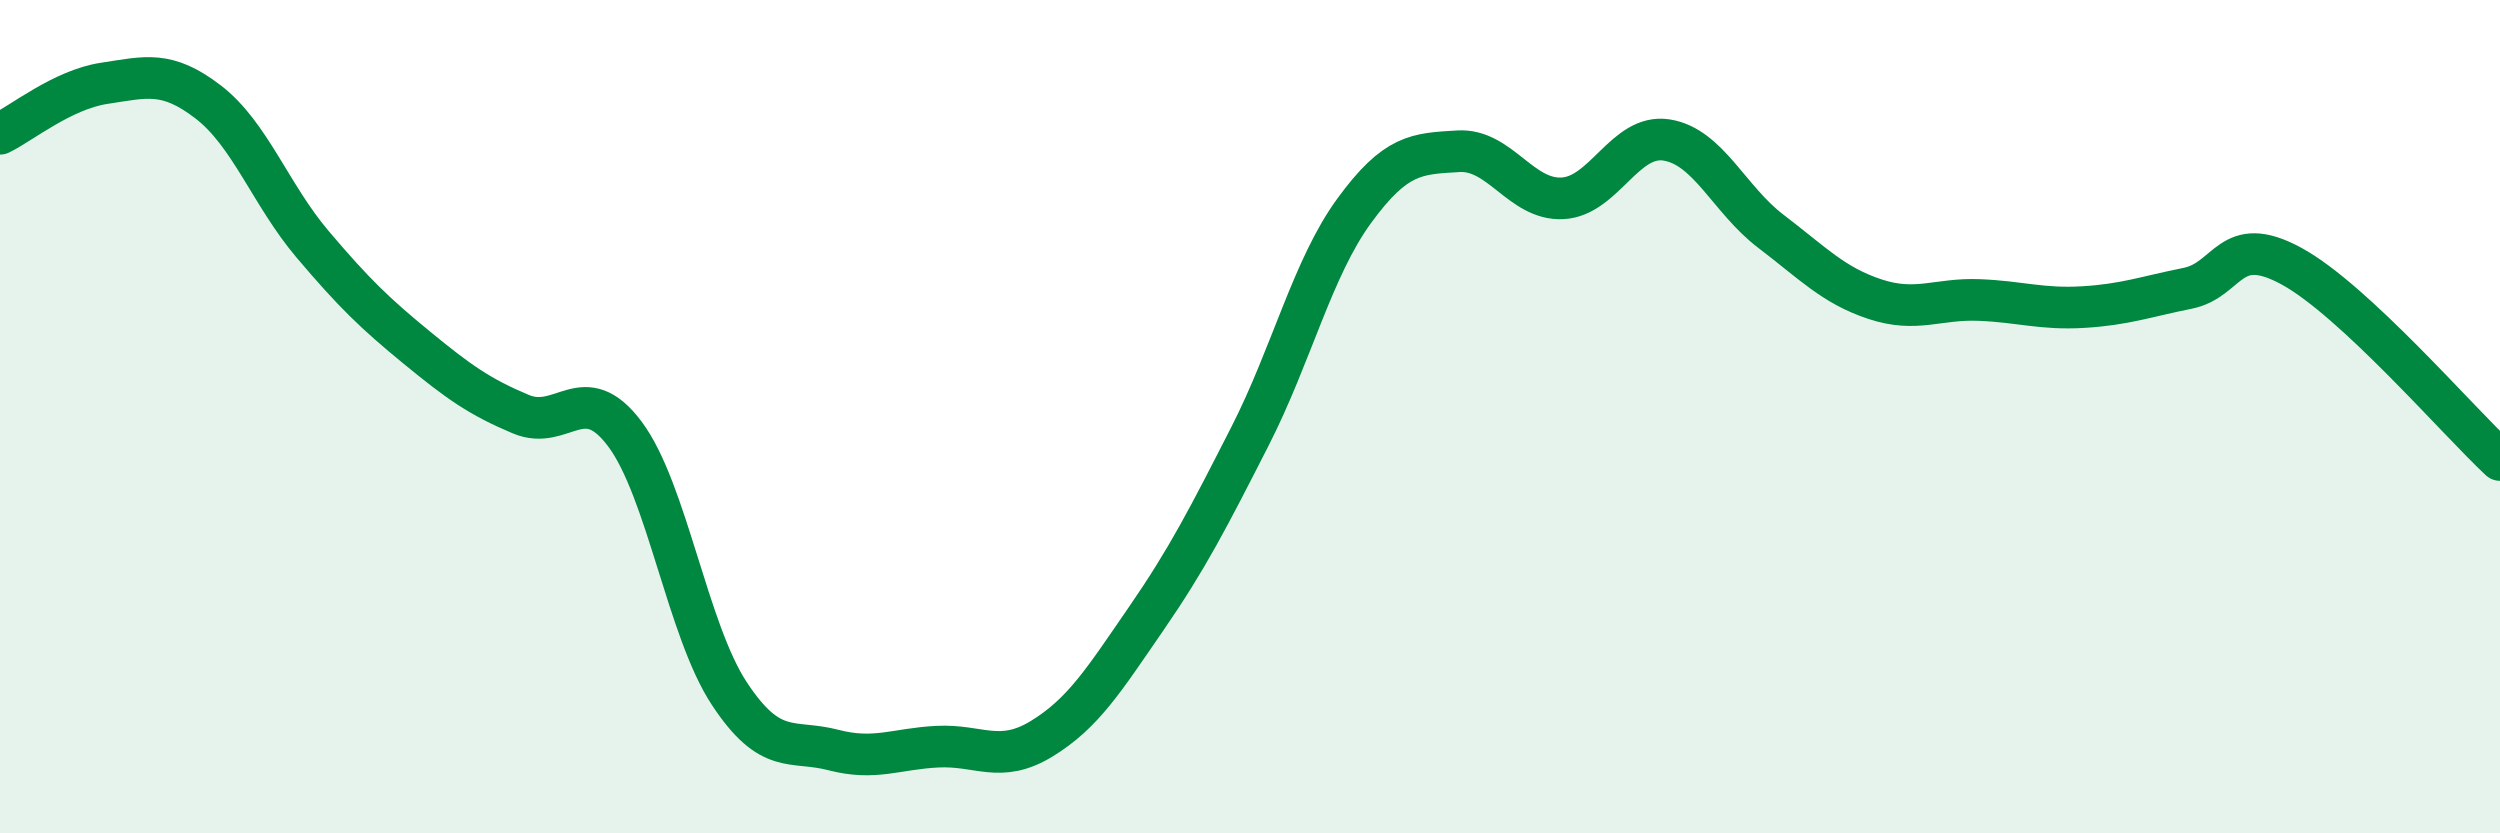 
    <svg width="60" height="20" viewBox="0 0 60 20" xmlns="http://www.w3.org/2000/svg">
      <path
        d="M 0,3.21 C 0.5,2.97 1.5,2.15 2.5,2 C 3.5,1.85 4,1.68 5,2.45 C 6,3.22 6.5,4.68 7.5,5.86 C 8.5,7.04 9,7.52 10,8.34 C 11,9.16 11.5,9.52 12.5,9.94 C 13.5,10.36 14,9.08 15,10.42 C 16,11.76 16.5,15.12 17.5,16.64 C 18.5,18.16 19,17.74 20,18 C 21,18.26 21.5,17.97 22.5,17.92 C 23.5,17.87 24,18.34 25,17.73 C 26,17.12 26.5,16.31 27.5,14.86 C 28.5,13.41 29,12.43 30,10.47 C 31,8.51 31.5,6.43 32.5,5.06 C 33.5,3.69 34,3.69 35,3.63 C 36,3.57 36.5,4.81 37.5,4.76 C 38.5,4.71 39,3.2 40,3.36 C 41,3.52 41.5,4.79 42.5,5.55 C 43.5,6.31 44,6.85 45,7.18 C 46,7.51 46.5,7.16 47.5,7.2 C 48.5,7.24 49,7.43 50,7.37 C 51,7.31 51.5,7.12 52.5,6.92 C 53.5,6.72 53.5,5.57 55,6.39 C 56.5,7.21 59,10.11 60,11.04L60 20L0 20Z"
        fill="#008740"
        opacity="0.1"
        stroke-linecap="round"
        stroke-linejoin="round"
      />
      <path
        d="M 0,3.21 C 0.5,2.97 1.5,2.15 2.5,2 C 3.5,1.85 4,1.68 5,2.45 C 6,3.22 6.5,4.68 7.5,5.86 C 8.5,7.04 9,7.52 10,8.34 C 11,9.16 11.5,9.52 12.5,9.94 C 13.5,10.36 14,9.08 15,10.42 C 16,11.76 16.5,15.12 17.5,16.64 C 18.5,18.16 19,17.74 20,18 C 21,18.26 21.5,17.97 22.5,17.92 C 23.5,17.87 24,18.34 25,17.73 C 26,17.12 26.5,16.31 27.5,14.86 C 28.5,13.41 29,12.43 30,10.47 C 31,8.51 31.5,6.43 32.5,5.06 C 33.5,3.69 34,3.69 35,3.63 C 36,3.57 36.5,4.81 37.5,4.76 C 38.5,4.71 39,3.2 40,3.36 C 41,3.52 41.5,4.79 42.5,5.55 C 43.5,6.31 44,6.85 45,7.18 C 46,7.51 46.5,7.16 47.5,7.2 C 48.5,7.24 49,7.43 50,7.37 C 51,7.31 51.5,7.12 52.5,6.92 C 53.5,6.72 53.5,5.57 55,6.39 C 56.5,7.21 59,10.11 60,11.04"
        stroke="#008740"
        stroke-width="1"
        fill="none"
        stroke-linecap="round"
        stroke-linejoin="round"
      />
    </svg>
  